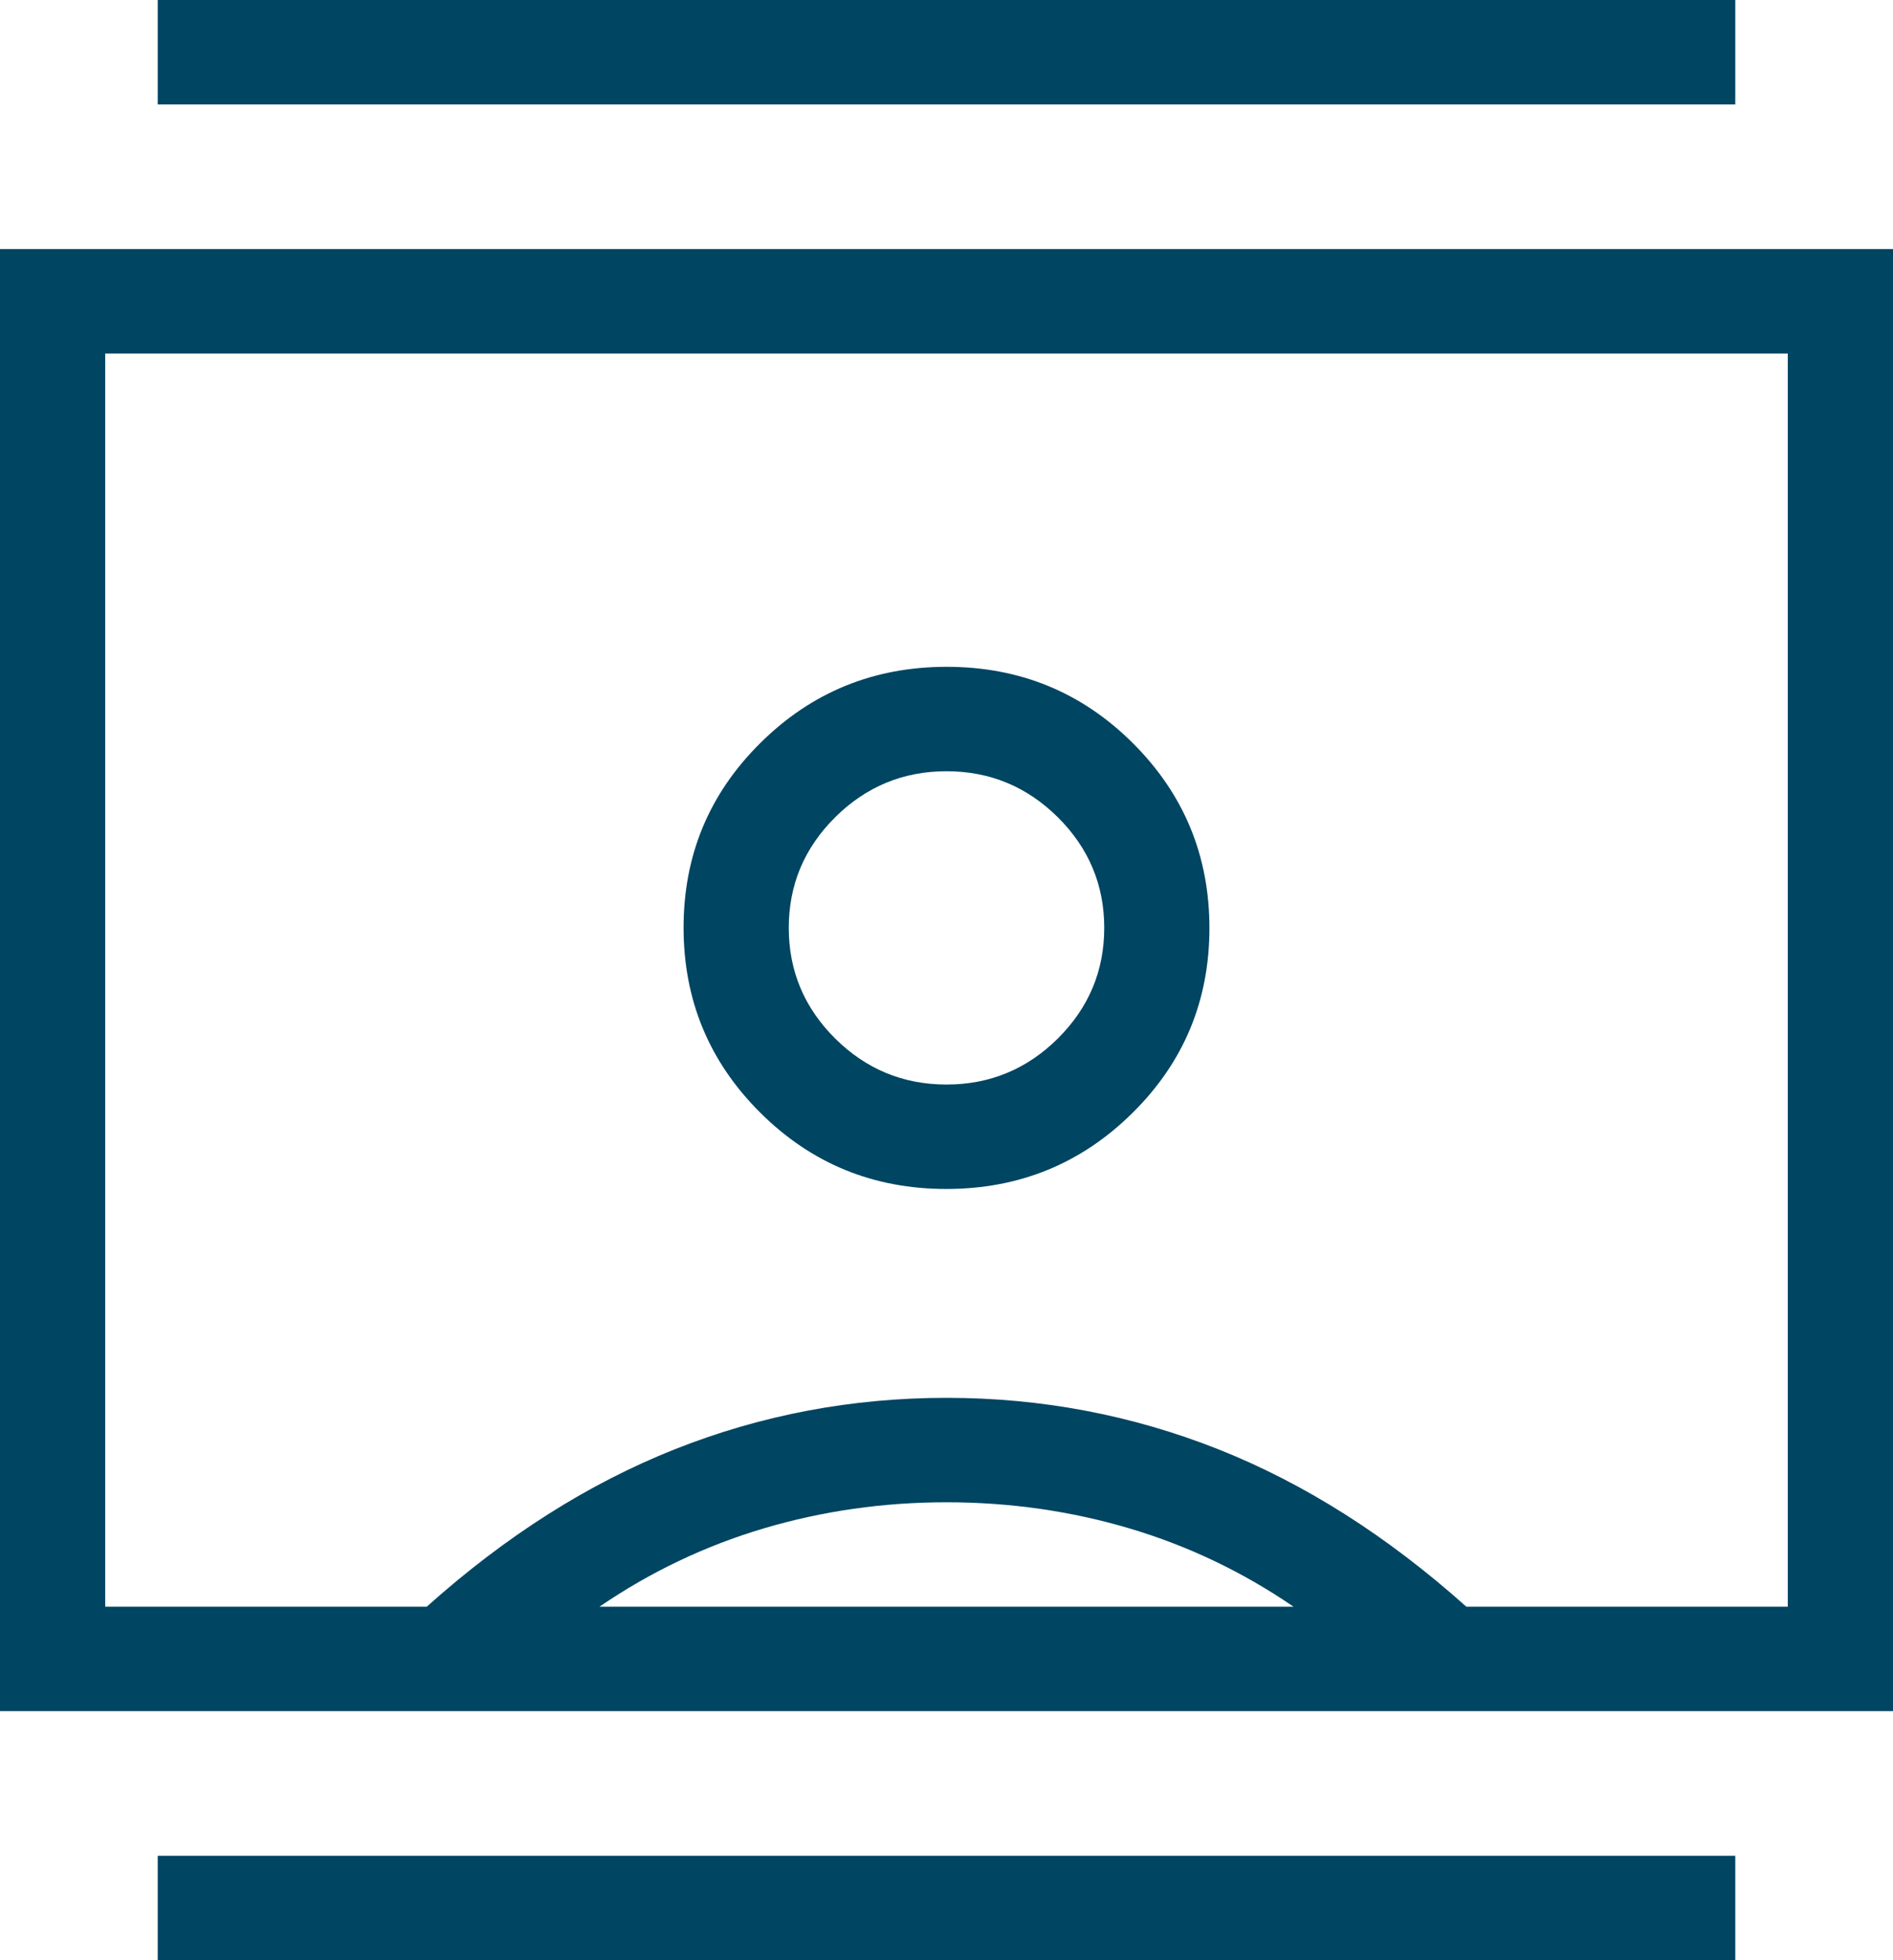 <svg width="28" height="29" viewBox="0 0 28 29" fill="none" xmlns="http://www.w3.org/2000/svg">
<path d="M2.333 29V27.455H25.667V29H2.333ZM2.333 1.545V0H25.667V1.545H2.333ZM13.997 17.59C15.075 17.59 15.994 17.215 16.752 16.464C17.51 15.714 17.889 14.803 17.889 13.731C17.889 12.659 17.511 11.747 16.756 10.994C16 10.241 15.083 9.865 14.003 9.865C12.924 9.865 12.005 10.24 11.248 10.991C10.49 11.741 10.111 12.652 10.111 13.724C10.111 14.796 10.489 15.708 11.245 16.461C12.001 17.214 12.918 17.59 13.997 17.59ZM0 25.315V3.685H28V25.315H0ZM6.312 23.77C7.479 22.725 8.703 21.948 9.984 21.44C11.262 20.933 12.601 20.68 14 20.68C15.398 20.68 16.737 20.933 18.018 21.44C19.298 21.948 20.521 22.725 21.689 23.77H26.444V5.23H1.556V23.77H6.312ZM8.867 23.77H19.133C18.381 23.255 17.572 22.869 16.704 22.611C15.836 22.354 14.934 22.225 14 22.225C13.067 22.225 12.166 22.354 11.298 22.611C10.43 22.869 9.62 23.255 8.867 23.77ZM14 16.045C13.36 16.045 12.811 15.818 12.353 15.364C11.895 14.908 11.667 14.363 11.667 13.727C11.667 13.092 11.895 12.547 12.353 12.091C12.811 11.637 13.36 11.41 14 11.41C14.64 11.41 15.189 11.637 15.647 12.091C16.105 12.547 16.333 13.092 16.333 13.727C16.333 14.363 16.105 14.908 15.647 15.364C15.189 15.818 14.64 16.045 14 16.045Z" fill="#004562"/>
</svg>
